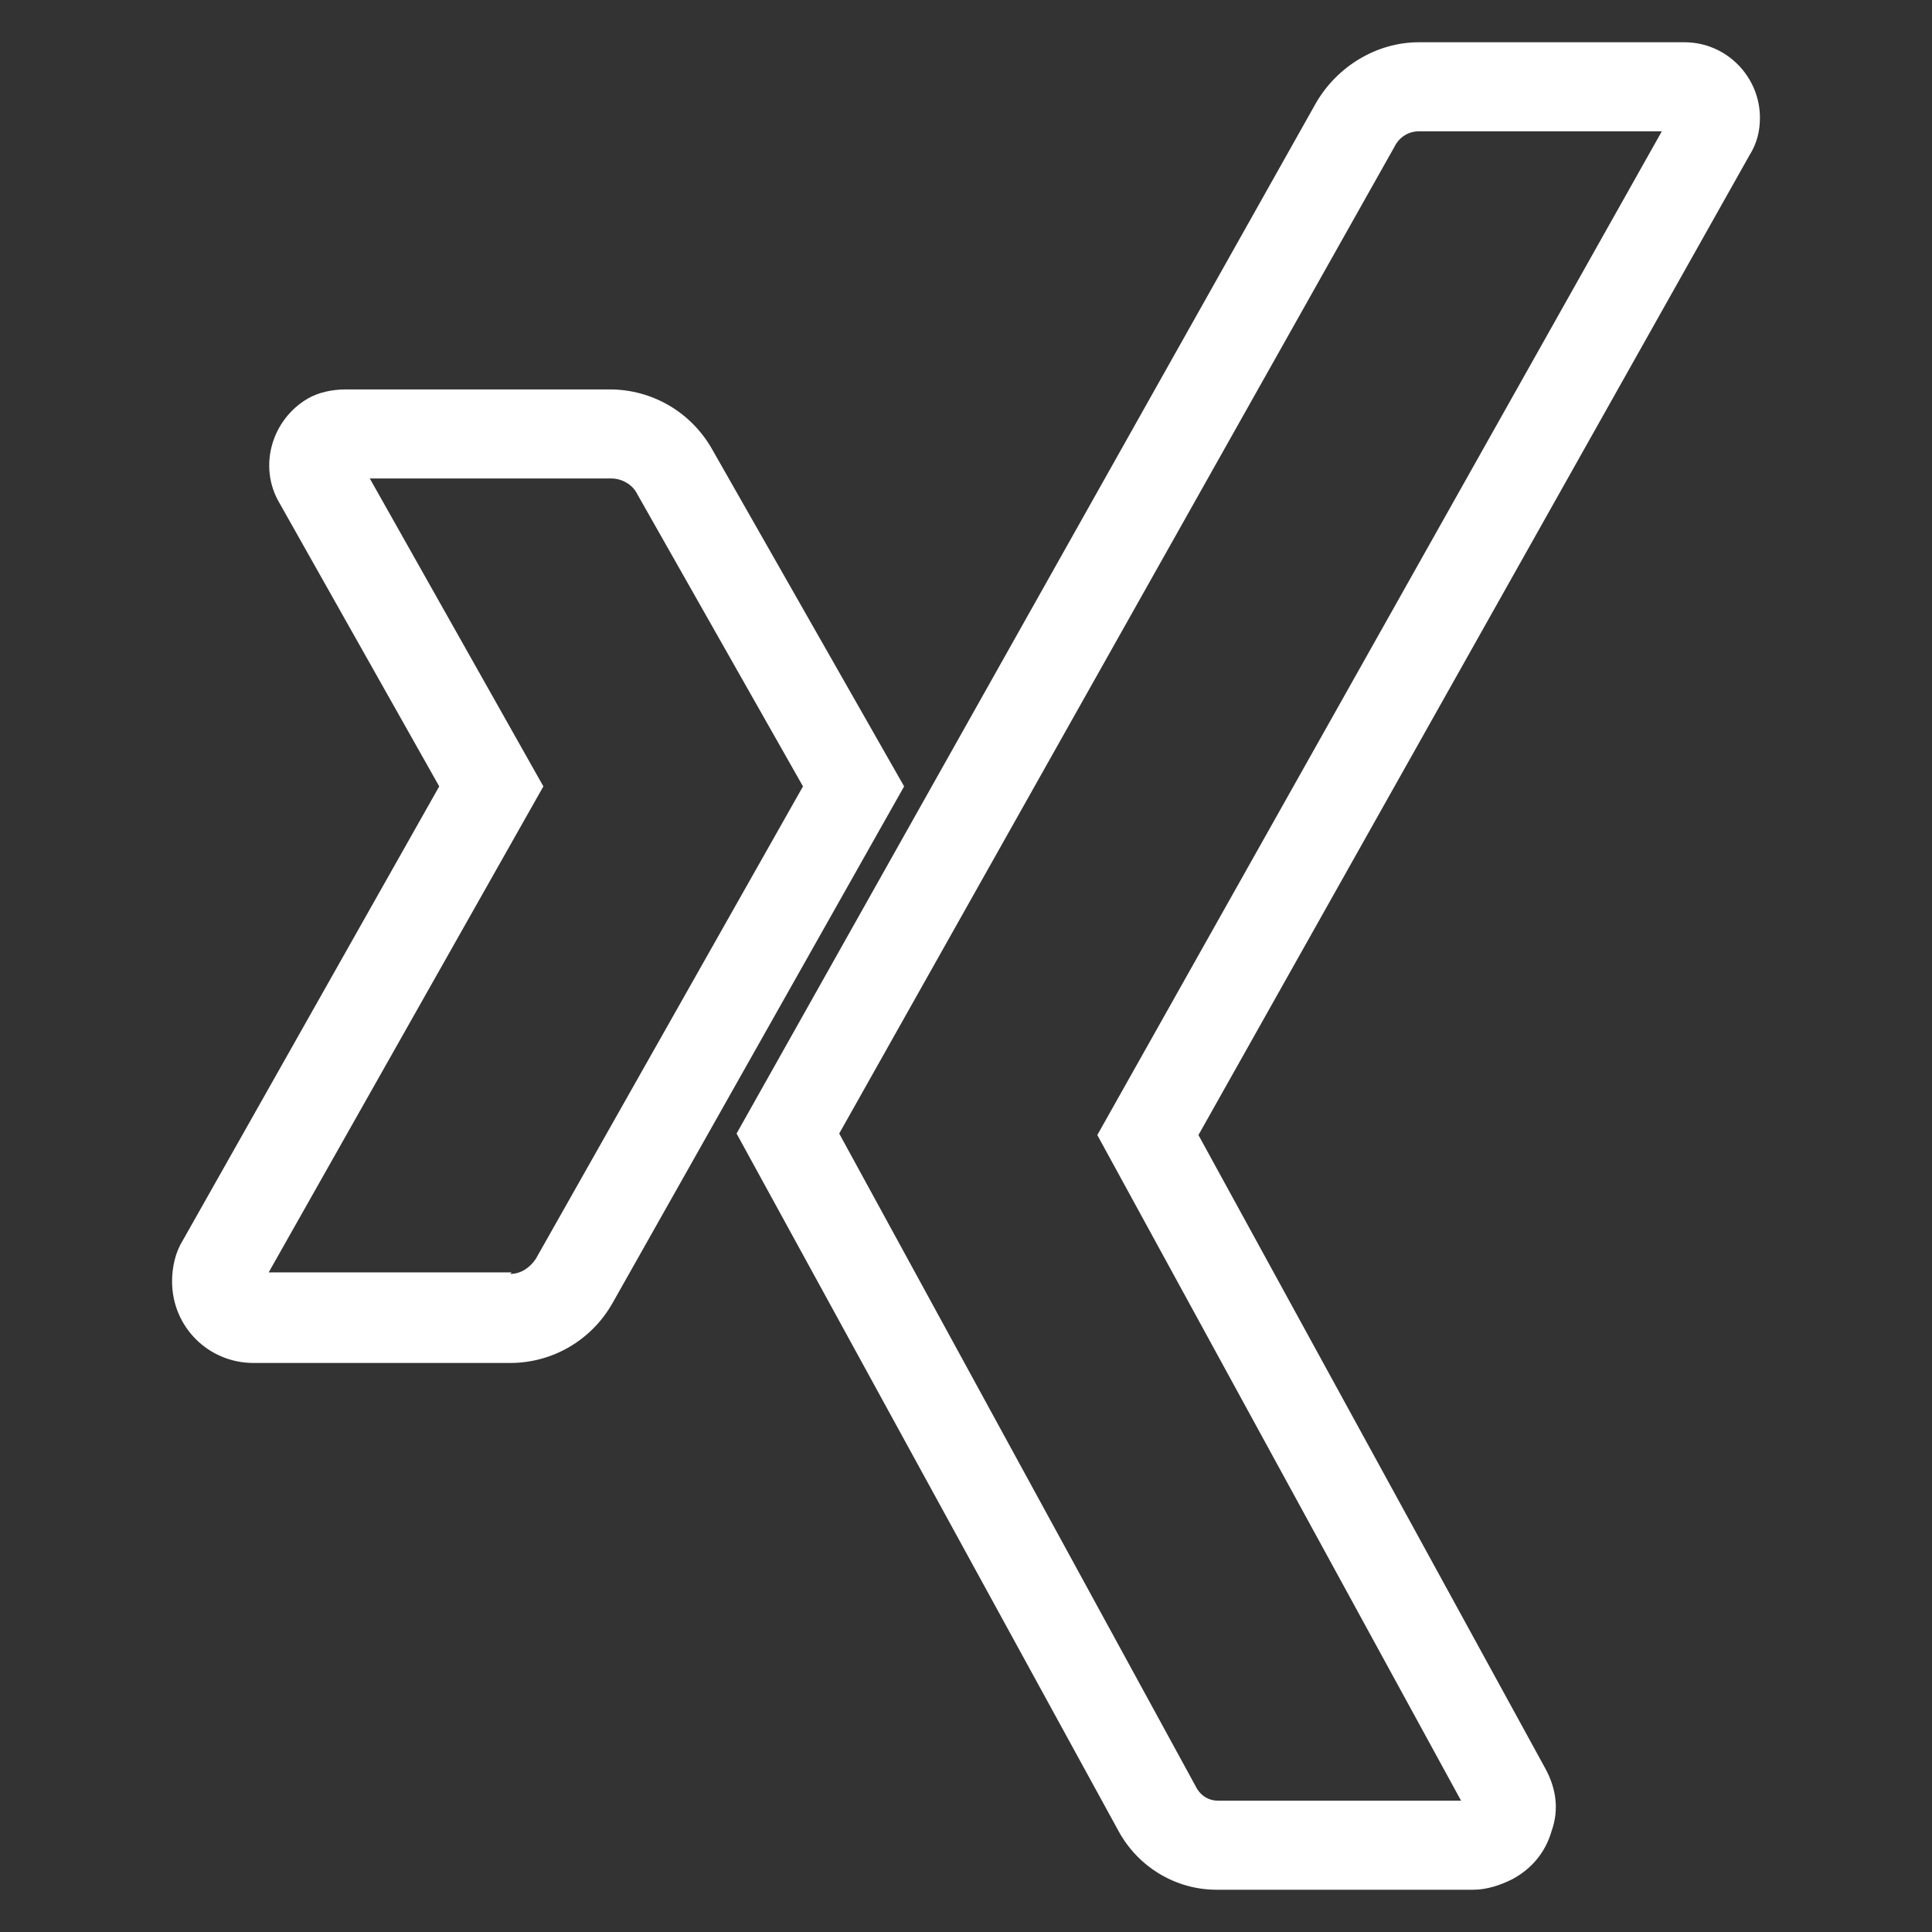 <?xml version="1.0" encoding="UTF-8"?>
<svg id="Layer_1" xmlns="http://www.w3.org/2000/svg" version="1.1" viewBox="0 0 128 128">
  <rect x="0" y="0" width="128" height="128" fill="#333333" stroke="none"/>
  <!-- Generator: Adobe Illustrator 29.4.0, SVG Export Plug-In . SVG Version: 2.1.0 Build 152)  -->
  <defs>
    <style>
      .st0 {
        fill: #fff;
      }
    </style>
  </defs>
  <path class="st0" d="M80.6,125.2c-2.7,0-5.2-1.5-6.5-3.9l-25.3-46.2L87.2,6.8c1.4-2.4,4-4,6.8-4h17.6c2.8,0,5,2.3,5,5,0,.9-.2,1.7-.7,2.5l-36.5,64.9,23,42c.7,1.3.9,2.7.4,4.1-.4,1.4-1.3,2.5-2.6,3.2-.8.4-1.7.7-2.6.7h-17.1ZM55.6,75.1l23.7,43.4c.3.5.8.8,1.4.8h16.1l-24.1-44.1L110.1,8.7h-16.1c-.7,0-1.3.4-1.6,1l-36.8,65.4ZM111.6,8.7h0,0ZM110.8,7.4s0,0,0,0h0Z"/>
  <path class="st0" d="M33.8,90.3h-17c-3,0-5.4-2.4-5.4-5.4,0-.9.2-1.9.7-2.7l17-30.1-10.6-18.8c-1.4-2.4-.5-5.5,1.9-6.9.7-.4,1.6-.6,2.5-.6h17.5c2.8,0,5.4,1.5,6.8,4l12.7,22.3-19.3,34.2c-1.4,2.5-4,4-6.8,4ZM33.8,84.4h0c.7,0,1.3-.4,1.7-1l17.7-31.3-11-19.4c-.3-.6-1-1-1.7-1h-16l11.5,20.4-18.2,32.2h16.1ZM16.7,84.4h0,0,0Z"/>
</svg>